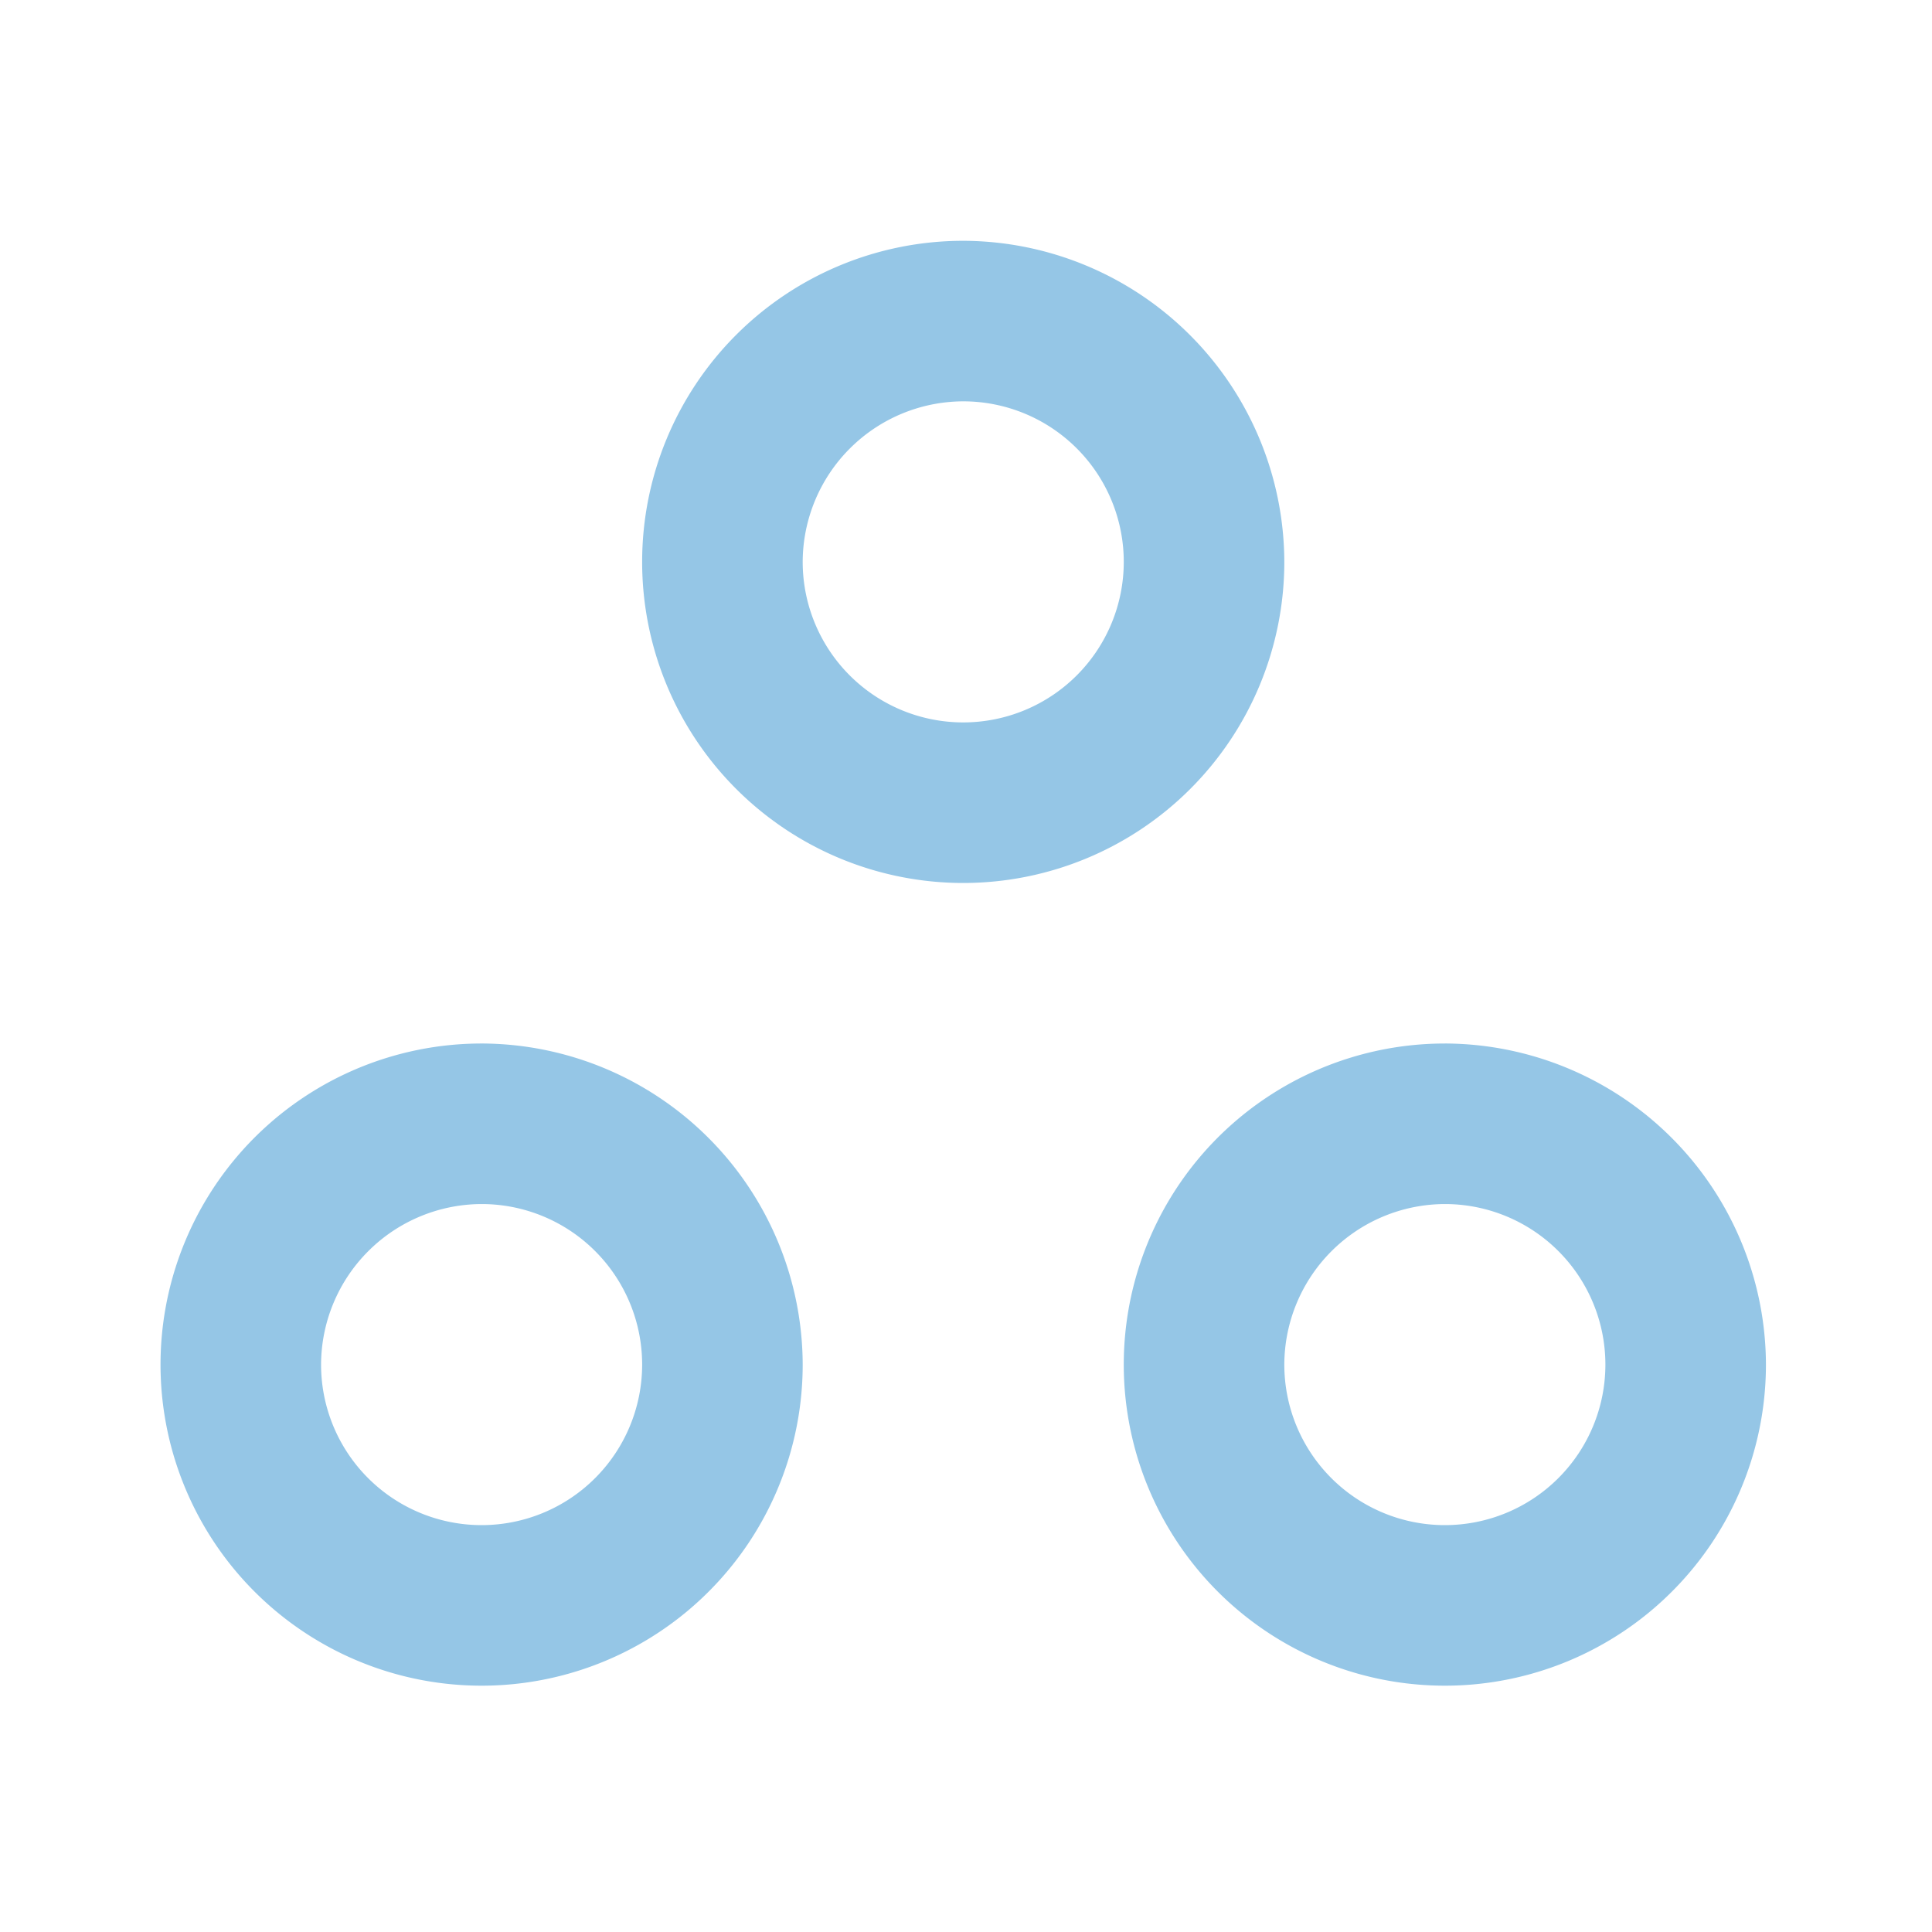 <svg xmlns="http://www.w3.org/2000/svg" xmlns:xlink="http://www.w3.org/1999/xlink" width="150" height="150" viewBox="0 0 150 150">
  <defs>
    <clipPath id="clip-CPA-icon-Workspace">
      <rect width="150" height="150"/>
    </clipPath>
  </defs>
  <g id="CPA-icon-Workspace" clip-path="url(#clip-CPA-icon-Workspace)">
    <g id="workspaces_black_24dp">
      <g id="Group_8002" data-name="Group 8002">
        <rect id="Rectangle_1739" data-name="Rectangle 1739" width="150" height="150" fill="none"/>
      </g>
      <g id="Group_8004" data-name="Group 8004" transform="translate(12.464 18.696)">
        <g id="Group_8003" data-name="Group 8003">
          <path id="Path_1038" data-name="Path 1038" d="M26.929,77.786A12.464,12.464,0,1,1,14.464,90.25,12.5,12.5,0,0,1,26.929,77.786m0-12.464A24.929,24.929,0,1,0,51.857,90.25,25,25,0,0,0,26.929,65.321ZM64.321,15.464A12.464,12.464,0,1,1,51.857,27.929,12.5,12.5,0,0,1,64.321,15.464M64.321,3A24.929,24.929,0,1,0,89.25,27.929,25,25,0,0,0,64.321,3Zm37.393,74.786A12.464,12.464,0,1,1,89.25,90.25a12.5,12.5,0,0,1,12.464-12.464m0-12.464A24.929,24.929,0,1,0,126.643,90.25,25,25,0,0,0,101.714,65.321Z" transform="translate(-2 -3)" fill="#95c6e6"/>
        </g>
      </g>
    </g>
  </g>
</svg>
